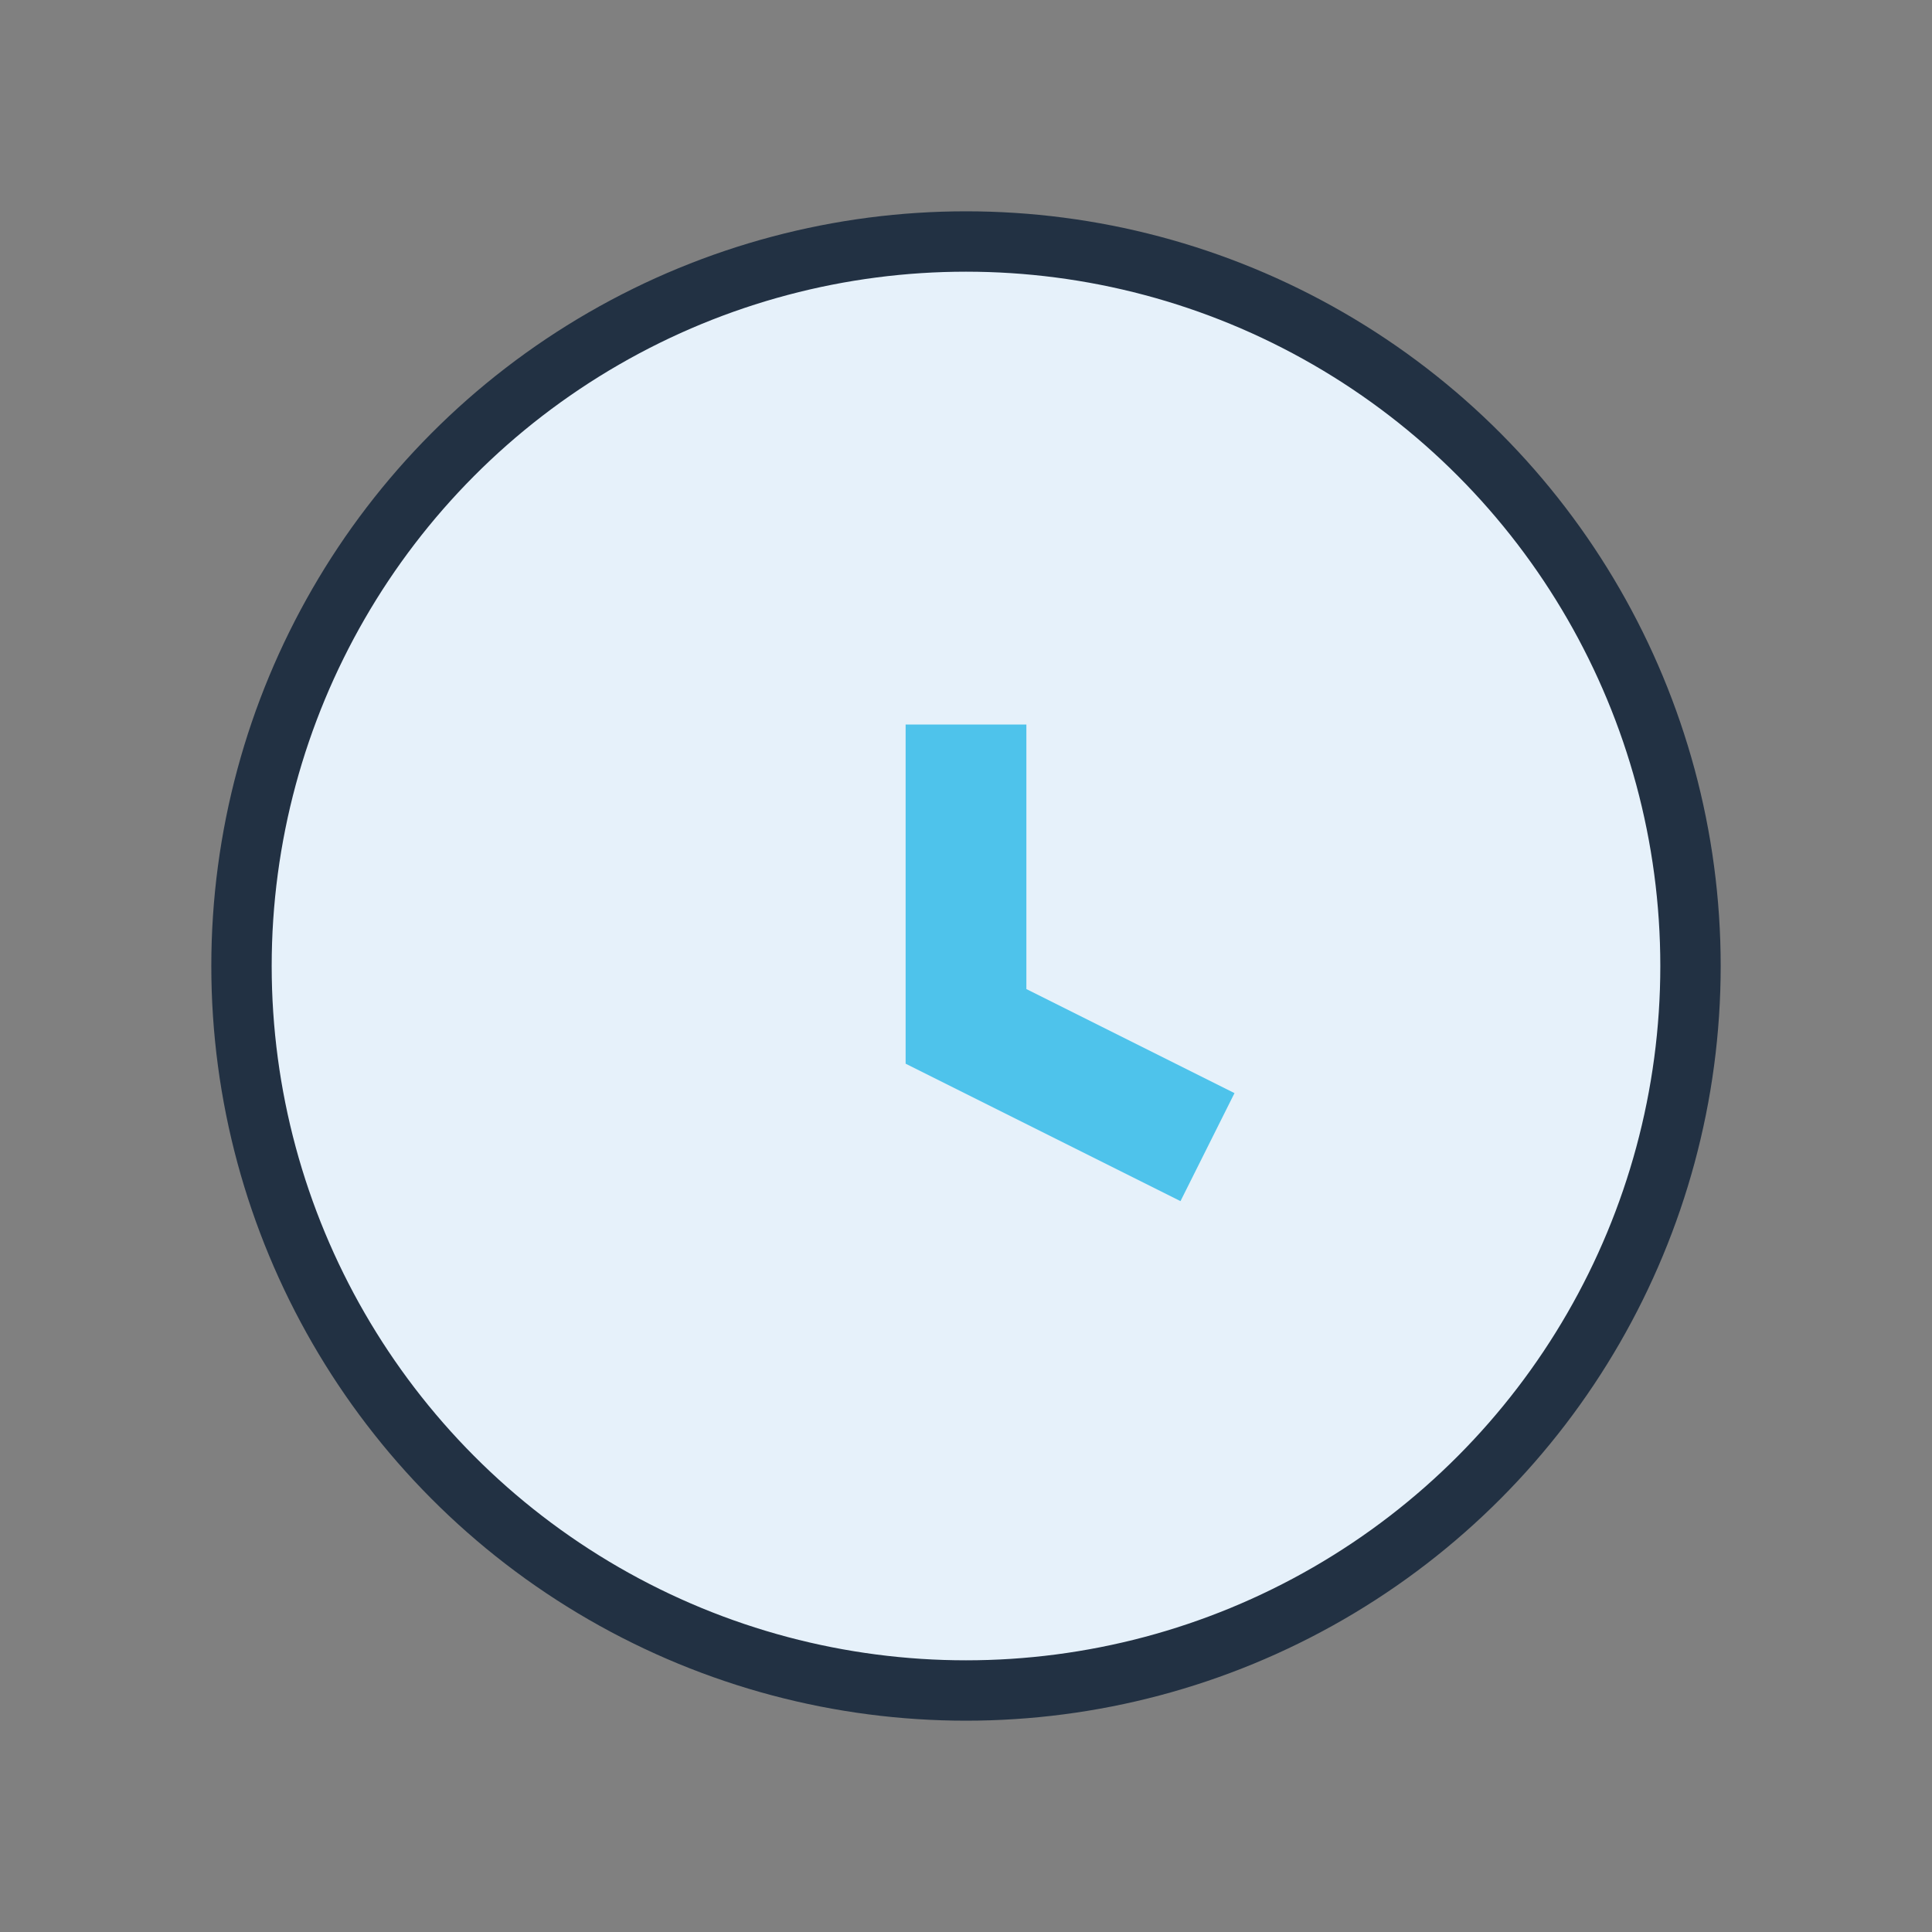 <?xml version="1.0" encoding="UTF-8"?>
<svg xmlns="http://www.w3.org/2000/svg" width="32" height="32" viewBox="0 0 32 32"><rect x="0" y="0" width="32" height="32" fill="#808080" stroke="none"/><circle cx="16" cy="16" r="12" fill="#E6F1FA" stroke="#223143" stroke-width="1"/><path d="M16 12v5l4 2" stroke="#4EC3EB" stroke-width="2" fill="none"/></svg>